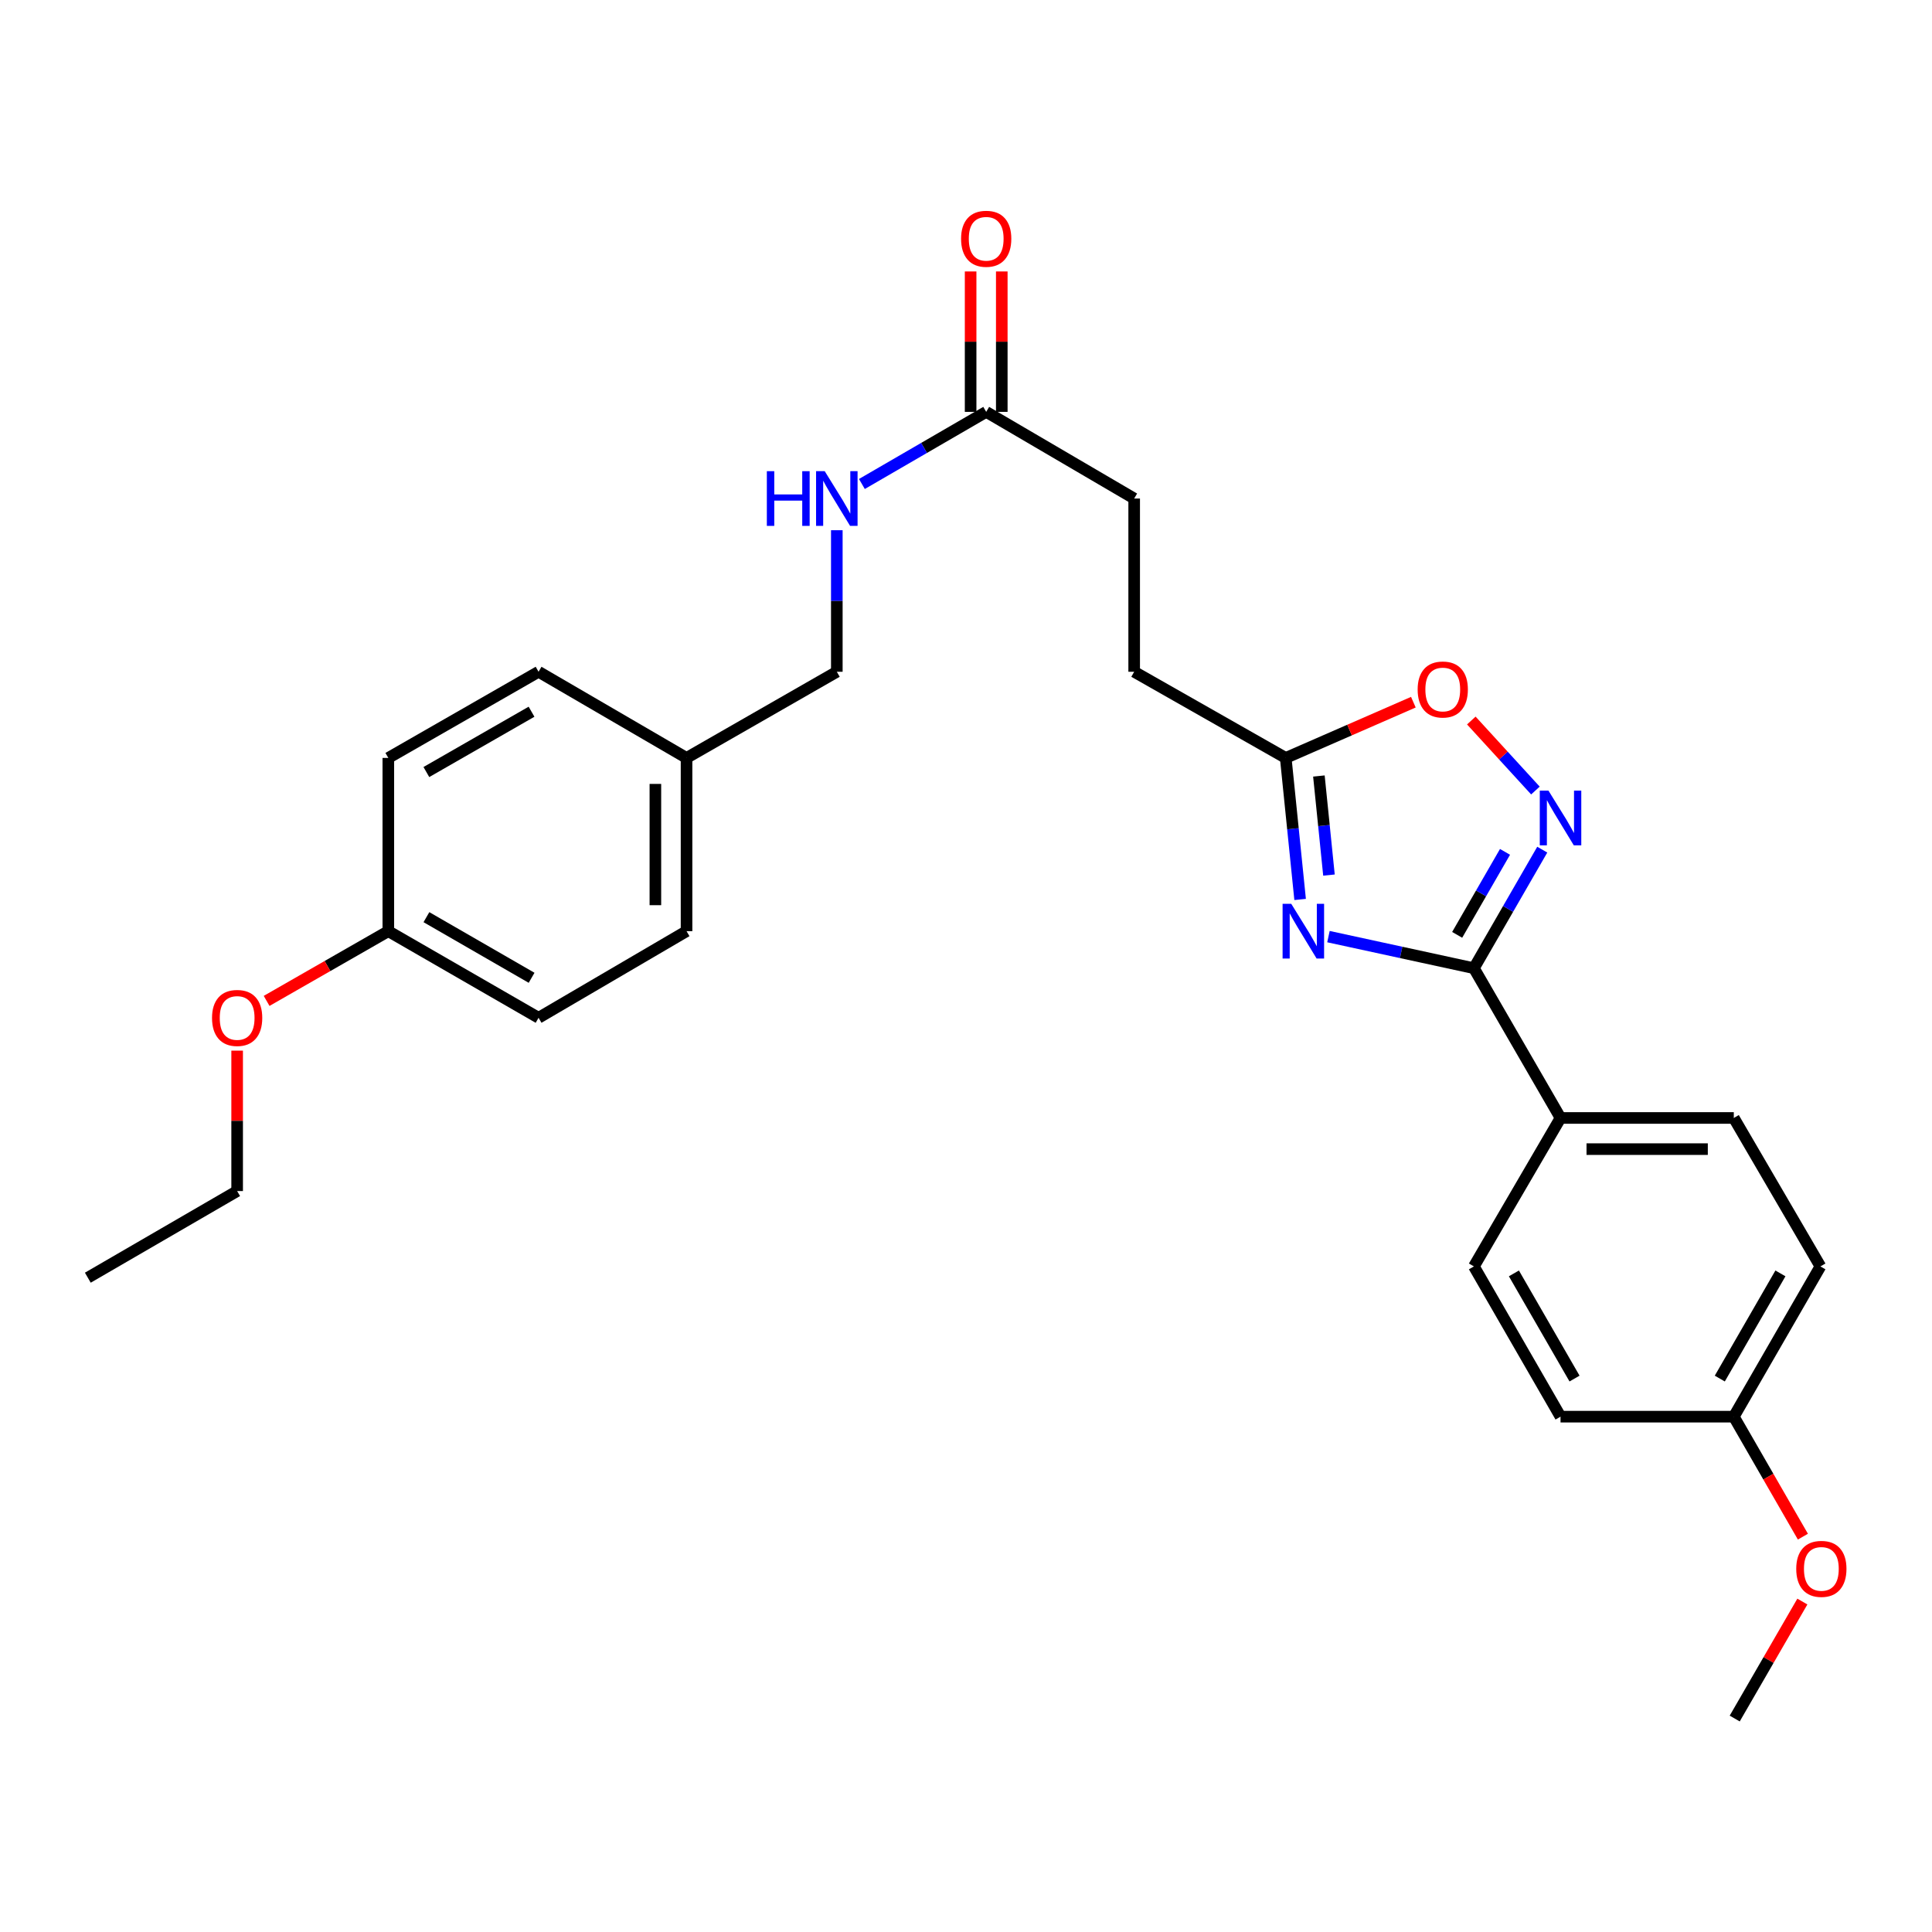 <?xml version='1.0' encoding='iso-8859-1'?>
<svg version='1.1' baseProfile='full'
              xmlns='http://www.w3.org/2000/svg'
                      xmlns:rdkit='http://www.rdkit.org/xml'
                      xmlns:xlink='http://www.w3.org/1999/xlink'
                  xml:space='preserve'
width='1000px' height='1000px' viewBox='0 0 1000 1000'>
<!-- END OF HEADER -->
<rect style='opacity:1.0;fill:#FFFFFF;stroke:none' width='1000' height='1000' x='0' y='0'> </rect>
<path class='bond-0' d='M 687.606,484.794 L 725.25,492.967' style='fill:none;fill-rule:evenodd;stroke:#0000FF;stroke-width:6px;stroke-linecap:butt;stroke-linejoin:miter;stroke-opacity:1' />
<path class='bond-0' d='M 725.25,492.967 L 762.894,501.14' style='fill:none;fill-rule:evenodd;stroke:#000000;stroke-width:6px;stroke-linecap:butt;stroke-linejoin:miter;stroke-opacity:1' />
<path class='bond-2' d='M 672.94,465.559 L 669.217,428.932' style='fill:none;fill-rule:evenodd;stroke:#0000FF;stroke-width:6px;stroke-linecap:butt;stroke-linejoin:miter;stroke-opacity:1' />
<path class='bond-2' d='M 669.217,428.932 L 665.494,392.305' style='fill:none;fill-rule:evenodd;stroke:#000000;stroke-width:6px;stroke-linecap:butt;stroke-linejoin:miter;stroke-opacity:1' />
<path class='bond-2' d='M 687.87,452.94 L 685.265,427.301' style='fill:none;fill-rule:evenodd;stroke:#0000FF;stroke-width:6px;stroke-linecap:butt;stroke-linejoin:miter;stroke-opacity:1' />
<path class='bond-2' d='M 685.265,427.301 L 682.659,401.662' style='fill:none;fill-rule:evenodd;stroke:#000000;stroke-width:6px;stroke-linecap:butt;stroke-linejoin:miter;stroke-opacity:1' />
<path class='bond-1' d='M 762.894,501.14 L 780.582,470.459' style='fill:none;fill-rule:evenodd;stroke:#000000;stroke-width:6px;stroke-linecap:butt;stroke-linejoin:miter;stroke-opacity:1' />
<path class='bond-1' d='M 780.582,470.459 L 798.27,439.778' style='fill:none;fill-rule:evenodd;stroke:#0000FF;stroke-width:6px;stroke-linecap:butt;stroke-linejoin:miter;stroke-opacity:1' />
<path class='bond-1' d='M 754.226,483.88 L 766.608,462.403' style='fill:none;fill-rule:evenodd;stroke:#000000;stroke-width:6px;stroke-linecap:butt;stroke-linejoin:miter;stroke-opacity:1' />
<path class='bond-1' d='M 766.608,462.403 L 778.99,440.926' style='fill:none;fill-rule:evenodd;stroke:#0000FF;stroke-width:6px;stroke-linecap:butt;stroke-linejoin:miter;stroke-opacity:1' />
<path class='bond-4' d='M 762.894,501.14 L 807.728,578.655' style='fill:none;fill-rule:evenodd;stroke:#000000;stroke-width:6px;stroke-linecap:butt;stroke-linejoin:miter;stroke-opacity:1' />
<path class='bond-27' d='M 794.731,409.18 L 778.14,391.059' style='fill:none;fill-rule:evenodd;stroke:#0000FF;stroke-width:6px;stroke-linecap:butt;stroke-linejoin:miter;stroke-opacity:1' />
<path class='bond-27' d='M 778.14,391.059 L 761.548,372.938' style='fill:none;fill-rule:evenodd;stroke:#FF0000;stroke-width:6px;stroke-linecap:butt;stroke-linejoin:miter;stroke-opacity:1' />
<path class='bond-3' d='M 665.494,392.305 L 698.525,377.877' style='fill:none;fill-rule:evenodd;stroke:#000000;stroke-width:6px;stroke-linecap:butt;stroke-linejoin:miter;stroke-opacity:1' />
<path class='bond-3' d='M 698.525,377.877 L 731.556,363.448' style='fill:none;fill-rule:evenodd;stroke:#FF0000;stroke-width:6px;stroke-linecap:butt;stroke-linejoin:miter;stroke-opacity:1' />
<path class='bond-10' d='M 665.494,392.305 L 587.047,347.705' style='fill:none;fill-rule:evenodd;stroke:#000000;stroke-width:6px;stroke-linecap:butt;stroke-linejoin:miter;stroke-opacity:1' />
<path class='bond-8' d='M 807.728,578.655 L 897.412,578.655' style='fill:none;fill-rule:evenodd;stroke:#000000;stroke-width:6px;stroke-linecap:butt;stroke-linejoin:miter;stroke-opacity:1' />
<path class='bond-8' d='M 821.18,594.786 L 883.959,594.786' style='fill:none;fill-rule:evenodd;stroke:#000000;stroke-width:6px;stroke-linecap:butt;stroke-linejoin:miter;stroke-opacity:1' />
<path class='bond-9' d='M 807.728,578.655 L 762.894,655.498' style='fill:none;fill-rule:evenodd;stroke:#000000;stroke-width:6px;stroke-linecap:butt;stroke-linejoin:miter;stroke-opacity:1' />
<path class='bond-5' d='M 510.455,213.188 L 587.047,258.039' style='fill:none;fill-rule:evenodd;stroke:#000000;stroke-width:6px;stroke-linecap:butt;stroke-linejoin:miter;stroke-opacity:1' />
<path class='bond-6' d='M 510.455,213.188 L 478.284,231.85' style='fill:none;fill-rule:evenodd;stroke:#000000;stroke-width:6px;stroke-linecap:butt;stroke-linejoin:miter;stroke-opacity:1' />
<path class='bond-6' d='M 478.284,231.85 L 446.112,250.512' style='fill:none;fill-rule:evenodd;stroke:#0000FF;stroke-width:6px;stroke-linecap:butt;stroke-linejoin:miter;stroke-opacity:1' />
<path class='bond-7' d='M 518.52,213.188 L 518.52,176.846' style='fill:none;fill-rule:evenodd;stroke:#000000;stroke-width:6px;stroke-linecap:butt;stroke-linejoin:miter;stroke-opacity:1' />
<path class='bond-7' d='M 518.52,176.846 L 518.52,140.505' style='fill:none;fill-rule:evenodd;stroke:#FF0000;stroke-width:6px;stroke-linecap:butt;stroke-linejoin:miter;stroke-opacity:1' />
<path class='bond-7' d='M 502.39,213.188 L 502.39,176.846' style='fill:none;fill-rule:evenodd;stroke:#000000;stroke-width:6px;stroke-linecap:butt;stroke-linejoin:miter;stroke-opacity:1' />
<path class='bond-7' d='M 502.39,176.846 L 502.39,140.505' style='fill:none;fill-rule:evenodd;stroke:#FF0000;stroke-width:6px;stroke-linecap:butt;stroke-linejoin:miter;stroke-opacity:1' />
<path class='bond-12' d='M 433.137,274.44 L 433.137,311.073' style='fill:none;fill-rule:evenodd;stroke:#0000FF;stroke-width:6px;stroke-linecap:butt;stroke-linejoin:miter;stroke-opacity:1' />
<path class='bond-12' d='M 433.137,311.073 L 433.137,347.705' style='fill:none;fill-rule:evenodd;stroke:#000000;stroke-width:6px;stroke-linecap:butt;stroke-linejoin:miter;stroke-opacity:1' />
<path class='bond-16' d='M 897.412,578.655 L 942.245,655.498' style='fill:none;fill-rule:evenodd;stroke:#000000;stroke-width:6px;stroke-linecap:butt;stroke-linejoin:miter;stroke-opacity:1' />
<path class='bond-17' d='M 762.894,655.498 L 807.728,733.264' style='fill:none;fill-rule:evenodd;stroke:#000000;stroke-width:6px;stroke-linecap:butt;stroke-linejoin:miter;stroke-opacity:1' />
<path class='bond-17' d='M 783.594,659.107 L 814.977,713.543' style='fill:none;fill-rule:evenodd;stroke:#000000;stroke-width:6px;stroke-linecap:butt;stroke-linejoin:miter;stroke-opacity:1' />
<path class='bond-11' d='M 587.047,347.705 L 587.047,258.039' style='fill:none;fill-rule:evenodd;stroke:#000000;stroke-width:6px;stroke-linecap:butt;stroke-linejoin:miter;stroke-opacity:1' />
<path class='bond-13' d='M 433.137,347.705 L 355.353,392.305' style='fill:none;fill-rule:evenodd;stroke:#000000;stroke-width:6px;stroke-linecap:butt;stroke-linejoin:miter;stroke-opacity:1' />
<path class='bond-18' d='M 355.353,392.305 L 278.761,347.705' style='fill:none;fill-rule:evenodd;stroke:#000000;stroke-width:6px;stroke-linecap:butt;stroke-linejoin:miter;stroke-opacity:1' />
<path class='bond-19' d='M 355.353,392.305 L 355.353,481.972' style='fill:none;fill-rule:evenodd;stroke:#000000;stroke-width:6px;stroke-linecap:butt;stroke-linejoin:miter;stroke-opacity:1' />
<path class='bond-19' d='M 339.223,405.755 L 339.223,468.522' style='fill:none;fill-rule:evenodd;stroke:#000000;stroke-width:6px;stroke-linecap:butt;stroke-linejoin:miter;stroke-opacity:1' />
<path class='bond-14' d='M 897.412,733.264 L 807.728,733.264' style='fill:none;fill-rule:evenodd;stroke:#000000;stroke-width:6px;stroke-linecap:butt;stroke-linejoin:miter;stroke-opacity:1' />
<path class='bond-22' d='M 897.412,733.264 L 915.294,764.318' style='fill:none;fill-rule:evenodd;stroke:#000000;stroke-width:6px;stroke-linecap:butt;stroke-linejoin:miter;stroke-opacity:1' />
<path class='bond-22' d='M 915.294,764.318 L 933.176,795.372' style='fill:none;fill-rule:evenodd;stroke:#FF0000;stroke-width:6px;stroke-linecap:butt;stroke-linejoin:miter;stroke-opacity:1' />
<path class='bond-28' d='M 897.412,733.264 L 942.245,655.498' style='fill:none;fill-rule:evenodd;stroke:#000000;stroke-width:6px;stroke-linecap:butt;stroke-linejoin:miter;stroke-opacity:1' />
<path class='bond-28' d='M 890.163,713.543 L 921.546,659.107' style='fill:none;fill-rule:evenodd;stroke:#000000;stroke-width:6px;stroke-linecap:butt;stroke-linejoin:miter;stroke-opacity:1' />
<path class='bond-15' d='M 200.995,481.972 L 278.761,526.805' style='fill:none;fill-rule:evenodd;stroke:#000000;stroke-width:6px;stroke-linecap:butt;stroke-linejoin:miter;stroke-opacity:1' />
<path class='bond-15' d='M 220.717,474.723 L 275.153,506.106' style='fill:none;fill-rule:evenodd;stroke:#000000;stroke-width:6px;stroke-linecap:butt;stroke-linejoin:miter;stroke-opacity:1' />
<path class='bond-23' d='M 200.995,481.972 L 169.498,500.019' style='fill:none;fill-rule:evenodd;stroke:#000000;stroke-width:6px;stroke-linecap:butt;stroke-linejoin:miter;stroke-opacity:1' />
<path class='bond-23' d='M 169.498,500.019 L 138,518.065' style='fill:none;fill-rule:evenodd;stroke:#FF0000;stroke-width:6px;stroke-linecap:butt;stroke-linejoin:miter;stroke-opacity:1' />
<path class='bond-29' d='M 200.995,481.972 L 200.995,392.305' style='fill:none;fill-rule:evenodd;stroke:#000000;stroke-width:6px;stroke-linecap:butt;stroke-linejoin:miter;stroke-opacity:1' />
<path class='bond-21' d='M 278.761,347.705 L 200.995,392.305' style='fill:none;fill-rule:evenodd;stroke:#000000;stroke-width:6px;stroke-linecap:butt;stroke-linejoin:miter;stroke-opacity:1' />
<path class='bond-21' d='M 275.121,368.388 L 220.685,399.608' style='fill:none;fill-rule:evenodd;stroke:#000000;stroke-width:6px;stroke-linecap:butt;stroke-linejoin:miter;stroke-opacity:1' />
<path class='bond-20' d='M 355.353,481.972 L 278.761,526.805' style='fill:none;fill-rule:evenodd;stroke:#000000;stroke-width:6px;stroke-linecap:butt;stroke-linejoin:miter;stroke-opacity:1' />
<path class='bond-25' d='M 932.9,828.962 L 915.393,859.237' style='fill:none;fill-rule:evenodd;stroke:#FF0000;stroke-width:6px;stroke-linecap:butt;stroke-linejoin:miter;stroke-opacity:1' />
<path class='bond-25' d='M 915.393,859.237 L 897.887,889.513' style='fill:none;fill-rule:evenodd;stroke:#000000;stroke-width:6px;stroke-linecap:butt;stroke-linejoin:miter;stroke-opacity:1' />
<path class='bond-24' d='M 122.746,543.807 L 122.746,580.149' style='fill:none;fill-rule:evenodd;stroke:#FF0000;stroke-width:6px;stroke-linecap:butt;stroke-linejoin:miter;stroke-opacity:1' />
<path class='bond-24' d='M 122.746,580.149 L 122.746,616.49' style='fill:none;fill-rule:evenodd;stroke:#000000;stroke-width:6px;stroke-linecap:butt;stroke-linejoin:miter;stroke-opacity:1' />
<path class='bond-26' d='M 122.746,616.49 L 45.455,661.332' style='fill:none;fill-rule:evenodd;stroke:#000000;stroke-width:6px;stroke-linecap:butt;stroke-linejoin:miter;stroke-opacity:1' />
<path  class='atom-0' d='M 668.348 467.812
L 677.628 482.812
Q 678.548 484.292, 680.028 486.972
Q 681.508 489.652, 681.588 489.812
L 681.588 467.812
L 685.348 467.812
L 685.348 496.132
L 681.468 496.132
L 671.508 479.732
Q 670.348 477.812, 669.108 475.612
Q 667.908 473.412, 667.548 472.732
L 667.548 496.132
L 663.868 496.132
L 663.868 467.812
L 668.348 467.812
' fill='#0000FF'/>
<path  class='atom-2' d='M 801.468 409.214
L 810.748 424.214
Q 811.668 425.694, 813.148 428.374
Q 814.628 431.054, 814.708 431.214
L 814.708 409.214
L 818.468 409.214
L 818.468 437.534
L 814.588 437.534
L 804.628 421.134
Q 803.468 419.214, 802.228 417.014
Q 801.028 414.814, 800.668 414.134
L 800.668 437.534
L 796.988 437.534
L 796.988 409.214
L 801.468 409.214
' fill='#0000FF'/>
<path  class='atom-4' d='M 733.773 356.881
Q 733.773 350.081, 737.133 346.281
Q 740.493 342.481, 746.773 342.481
Q 753.053 342.481, 756.413 346.281
Q 759.773 350.081, 759.773 356.881
Q 759.773 363.761, 756.373 367.681
Q 752.973 371.561, 746.773 371.561
Q 740.533 371.561, 737.133 367.681
Q 733.773 363.801, 733.773 356.881
M 746.773 368.361
Q 751.093 368.361, 753.413 365.481
Q 755.773 362.561, 755.773 356.881
Q 755.773 351.321, 753.413 348.521
Q 751.093 345.681, 746.773 345.681
Q 742.453 345.681, 740.093 348.481
Q 737.773 351.281, 737.773 356.881
Q 737.773 362.601, 740.093 365.481
Q 742.453 368.361, 746.773 368.361
' fill='#FF0000'/>
<path  class='atom-7' d='M 396.917 243.879
L 400.757 243.879
L 400.757 255.919
L 415.237 255.919
L 415.237 243.879
L 419.077 243.879
L 419.077 272.199
L 415.237 272.199
L 415.237 259.119
L 400.757 259.119
L 400.757 272.199
L 396.917 272.199
L 396.917 243.879
' fill='#0000FF'/>
<path  class='atom-7' d='M 426.877 243.879
L 436.157 258.879
Q 437.077 260.359, 438.557 263.039
Q 440.037 265.719, 440.117 265.879
L 440.117 243.879
L 443.877 243.879
L 443.877 272.199
L 439.997 272.199
L 430.037 255.799
Q 428.877 253.879, 427.637 251.679
Q 426.437 249.479, 426.077 248.799
L 426.077 272.199
L 422.397 272.199
L 422.397 243.879
L 426.877 243.879
' fill='#0000FF'/>
<path  class='atom-8' d='M 497.455 123.583
Q 497.455 116.783, 500.815 112.983
Q 504.175 109.183, 510.455 109.183
Q 516.735 109.183, 520.095 112.983
Q 523.455 116.783, 523.455 123.583
Q 523.455 130.463, 520.055 134.383
Q 516.655 138.263, 510.455 138.263
Q 504.215 138.263, 500.815 134.383
Q 497.455 130.503, 497.455 123.583
M 510.455 135.063
Q 514.775 135.063, 517.095 132.183
Q 519.455 129.263, 519.455 123.583
Q 519.455 118.023, 517.095 115.223
Q 514.775 112.383, 510.455 112.383
Q 506.135 112.383, 503.775 115.183
Q 501.455 117.983, 501.455 123.583
Q 501.455 129.303, 503.775 132.183
Q 506.135 135.063, 510.455 135.063
' fill='#FF0000'/>
<path  class='atom-23' d='M 929.729 812.042
Q 929.729 805.242, 933.089 801.442
Q 936.449 797.642, 942.729 797.642
Q 949.009 797.642, 952.369 801.442
Q 955.729 805.242, 955.729 812.042
Q 955.729 818.922, 952.329 822.842
Q 948.929 826.722, 942.729 826.722
Q 936.489 826.722, 933.089 822.842
Q 929.729 818.962, 929.729 812.042
M 942.729 823.522
Q 947.049 823.522, 949.369 820.642
Q 951.729 817.722, 951.729 812.042
Q 951.729 806.482, 949.369 803.682
Q 947.049 800.842, 942.729 800.842
Q 938.409 800.842, 936.049 803.642
Q 933.729 806.442, 933.729 812.042
Q 933.729 817.762, 936.049 820.642
Q 938.409 823.522, 942.729 823.522
' fill='#FF0000'/>
<path  class='atom-24' d='M 109.746 526.885
Q 109.746 520.085, 113.106 516.285
Q 116.466 512.485, 122.746 512.485
Q 129.026 512.485, 132.386 516.285
Q 135.746 520.085, 135.746 526.885
Q 135.746 533.765, 132.346 537.685
Q 128.946 541.565, 122.746 541.565
Q 116.506 541.565, 113.106 537.685
Q 109.746 533.805, 109.746 526.885
M 122.746 538.365
Q 127.066 538.365, 129.386 535.485
Q 131.746 532.565, 131.746 526.885
Q 131.746 521.325, 129.386 518.525
Q 127.066 515.685, 122.746 515.685
Q 118.426 515.685, 116.066 518.485
Q 113.746 521.285, 113.746 526.885
Q 113.746 532.605, 116.066 535.485
Q 118.426 538.365, 122.746 538.365
' fill='#FF0000'/>
</svg>
